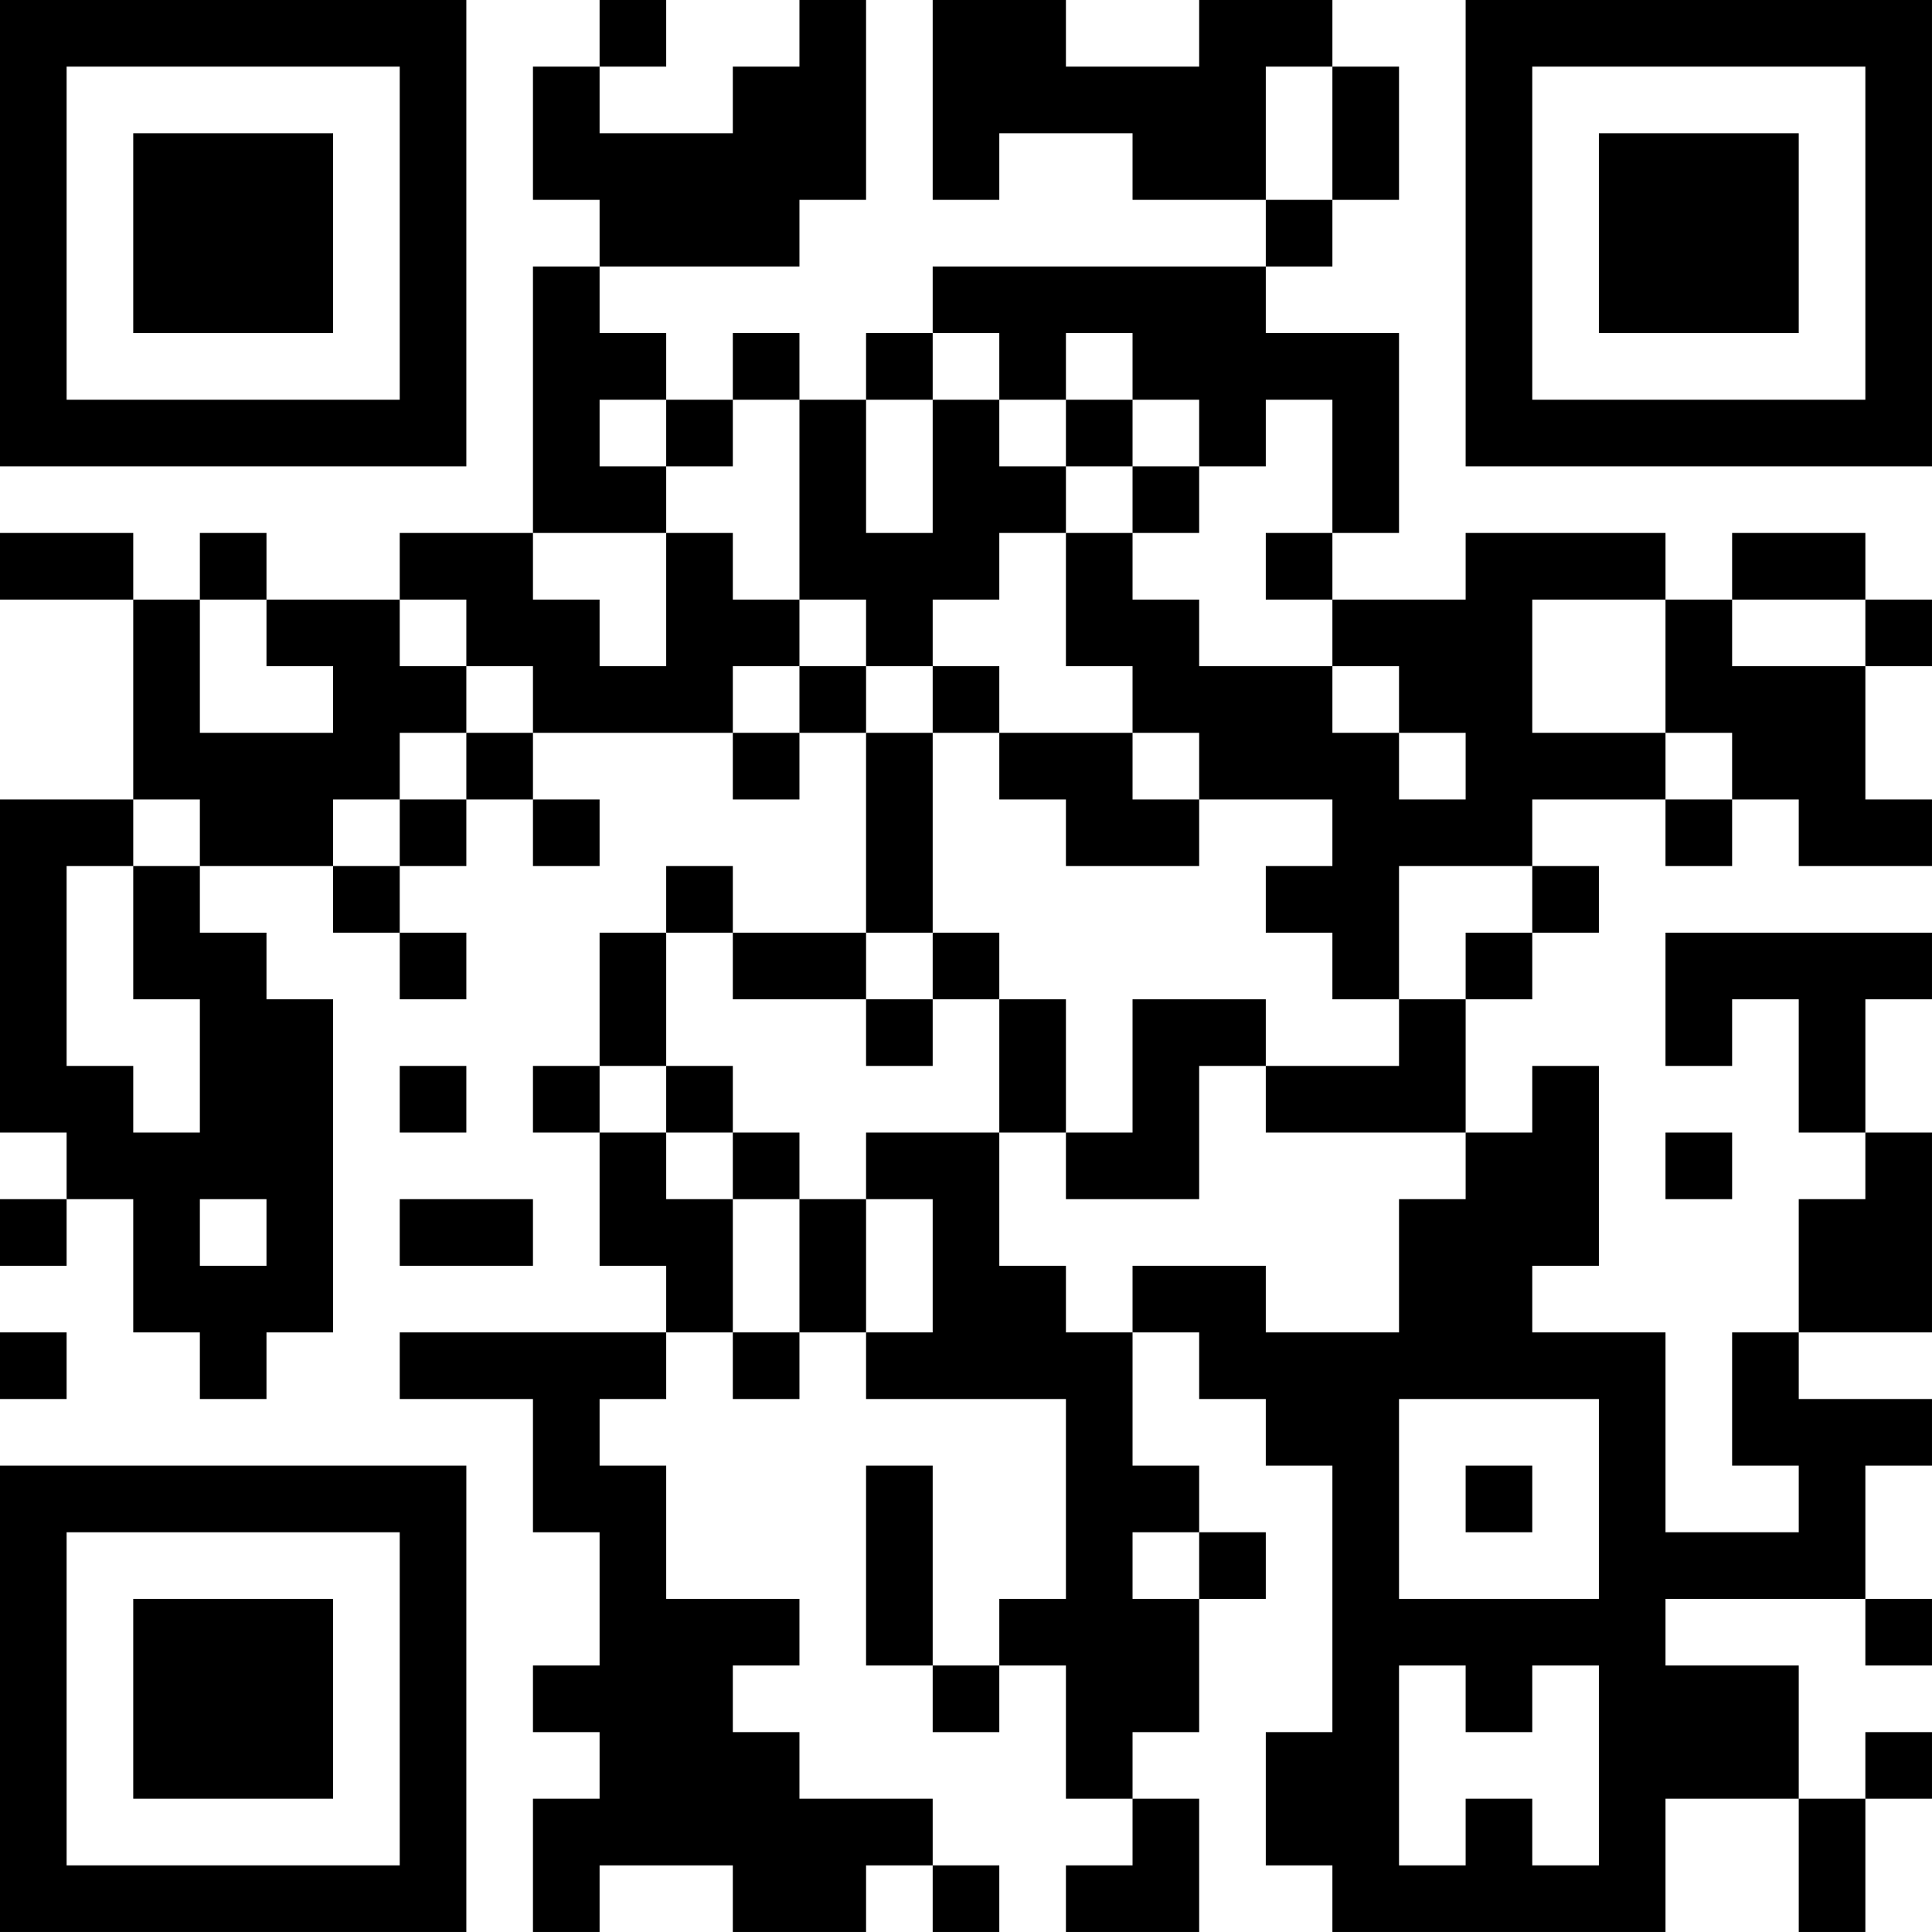 <?xml version="1.0" encoding="UTF-8"?>
<svg xmlns="http://www.w3.org/2000/svg" version="1.1" width="400" height="400" viewBox="0 0 400 400"><rect x="0" y="0" width="400" height="400" fill="#ffffff"/><g transform="scale(13.793)"><g transform="translate(0,0)"><path fill-rule="evenodd" d="M9 0L9 1L8 1L8 3L9 3L9 4L8 4L8 8L6 8L6 9L4 9L4 8L3 8L3 9L2 9L2 8L0 8L0 9L2 9L2 12L0 12L0 17L1 17L1 18L0 18L0 19L1 19L1 18L2 18L2 20L3 20L3 21L4 21L4 20L5 20L5 15L4 15L4 14L3 14L3 13L5 13L5 14L6 14L6 15L7 15L7 14L6 14L6 13L7 13L7 12L8 12L8 13L9 13L9 12L8 12L8 11L11 11L11 12L12 12L12 11L13 11L13 14L11 14L11 13L10 13L10 14L9 14L9 16L8 16L8 17L9 17L9 19L10 19L10 20L6 20L6 21L8 21L8 23L9 23L9 25L8 25L8 26L9 26L9 27L8 27L8 29L9 29L9 28L11 28L11 29L13 29L13 28L14 28L14 29L15 29L15 28L14 28L14 27L12 27L12 26L11 26L11 25L12 25L12 24L10 24L10 22L9 22L9 21L10 21L10 20L11 20L11 21L12 21L12 20L13 20L13 21L16 21L16 24L15 24L15 25L14 25L14 22L13 22L13 25L14 25L14 26L15 26L15 25L16 25L16 27L17 27L17 28L16 28L16 29L18 29L18 27L17 27L17 26L18 26L18 24L19 24L19 23L18 23L18 22L17 22L17 20L18 20L18 21L19 21L19 22L20 22L20 26L19 26L19 28L20 28L20 29L25 29L25 27L27 27L27 29L28 29L28 27L29 27L29 26L28 26L28 27L27 27L27 25L25 25L25 24L28 24L28 25L29 25L29 24L28 24L28 22L29 22L29 21L27 21L27 20L29 20L29 17L28 17L28 15L29 15L29 14L25 14L25 16L26 16L26 15L27 15L27 17L28 17L28 18L27 18L27 20L26 20L26 22L27 22L27 23L25 23L25 20L23 20L23 19L24 19L24 16L23 16L23 17L22 17L22 15L23 15L23 14L24 14L24 13L23 13L23 12L25 12L25 13L26 13L26 12L27 12L27 13L29 13L29 12L28 12L28 10L29 10L29 9L28 9L28 8L26 8L26 9L25 9L25 8L22 8L22 9L20 9L20 8L21 8L21 5L19 5L19 4L20 4L20 3L21 3L21 1L20 1L20 0L18 0L18 1L16 1L16 0L14 0L14 3L15 3L15 2L17 2L17 3L19 3L19 4L14 4L14 5L13 5L13 6L12 6L12 5L11 5L11 6L10 6L10 5L9 5L9 4L12 4L12 3L13 3L13 0L12 0L12 1L11 1L11 2L9 2L9 1L10 1L10 0ZM19 1L19 3L20 3L20 1ZM14 5L14 6L13 6L13 8L14 8L14 6L15 6L15 7L16 7L16 8L15 8L15 9L14 9L14 10L13 10L13 9L12 9L12 6L11 6L11 7L10 7L10 6L9 6L9 7L10 7L10 8L8 8L8 9L9 9L9 10L10 10L10 8L11 8L11 9L12 9L12 10L11 10L11 11L12 11L12 10L13 10L13 11L14 11L14 14L13 14L13 15L11 15L11 14L10 14L10 16L9 16L9 17L10 17L10 18L11 18L11 20L12 20L12 18L13 18L13 20L14 20L14 18L13 18L13 17L15 17L15 19L16 19L16 20L17 20L17 19L19 19L19 20L21 20L21 18L22 18L22 17L19 17L19 16L21 16L21 15L22 15L22 14L23 14L23 13L21 13L21 15L20 15L20 14L19 14L19 13L20 13L20 12L18 12L18 11L17 11L17 10L16 10L16 8L17 8L17 9L18 9L18 10L20 10L20 11L21 11L21 12L22 12L22 11L21 11L21 10L20 10L20 9L19 9L19 8L20 8L20 6L19 6L19 7L18 7L18 6L17 6L17 5L16 5L16 6L15 6L15 5ZM16 6L16 7L17 7L17 8L18 8L18 7L17 7L17 6ZM3 9L3 11L5 11L5 10L4 10L4 9ZM6 9L6 10L7 10L7 11L6 11L6 12L5 12L5 13L6 13L6 12L7 12L7 11L8 11L8 10L7 10L7 9ZM23 9L23 11L25 11L25 12L26 12L26 11L25 11L25 9ZM26 9L26 10L28 10L28 9ZM14 10L14 11L15 11L15 12L16 12L16 13L18 13L18 12L17 12L17 11L15 11L15 10ZM2 12L2 13L1 13L1 16L2 16L2 17L3 17L3 15L2 15L2 13L3 13L3 12ZM14 14L14 15L13 15L13 16L14 16L14 15L15 15L15 17L16 17L16 18L18 18L18 16L19 16L19 15L17 15L17 17L16 17L16 15L15 15L15 14ZM6 16L6 17L7 17L7 16ZM10 16L10 17L11 17L11 18L12 18L12 17L11 17L11 16ZM25 17L25 18L26 18L26 17ZM3 18L3 19L4 19L4 18ZM6 18L6 19L8 19L8 18ZM0 20L0 21L1 21L1 20ZM21 21L21 24L24 24L24 21ZM22 22L22 23L23 23L23 22ZM17 23L17 24L18 24L18 23ZM21 25L21 28L22 28L22 27L23 27L23 28L24 28L24 25L23 25L23 26L22 26L22 25ZM0 0L0 7L7 7L7 0ZM1 1L1 6L6 6L6 1ZM2 2L2 5L5 5L5 2ZM22 0L22 7L29 7L29 0ZM23 1L23 6L28 6L28 1ZM24 2L24 5L27 5L27 2ZM0 22L0 29L7 29L7 22ZM1 23L1 28L6 28L6 23ZM2 24L2 27L5 27L5 24Z" fill="#000000"/></g></g></svg>

